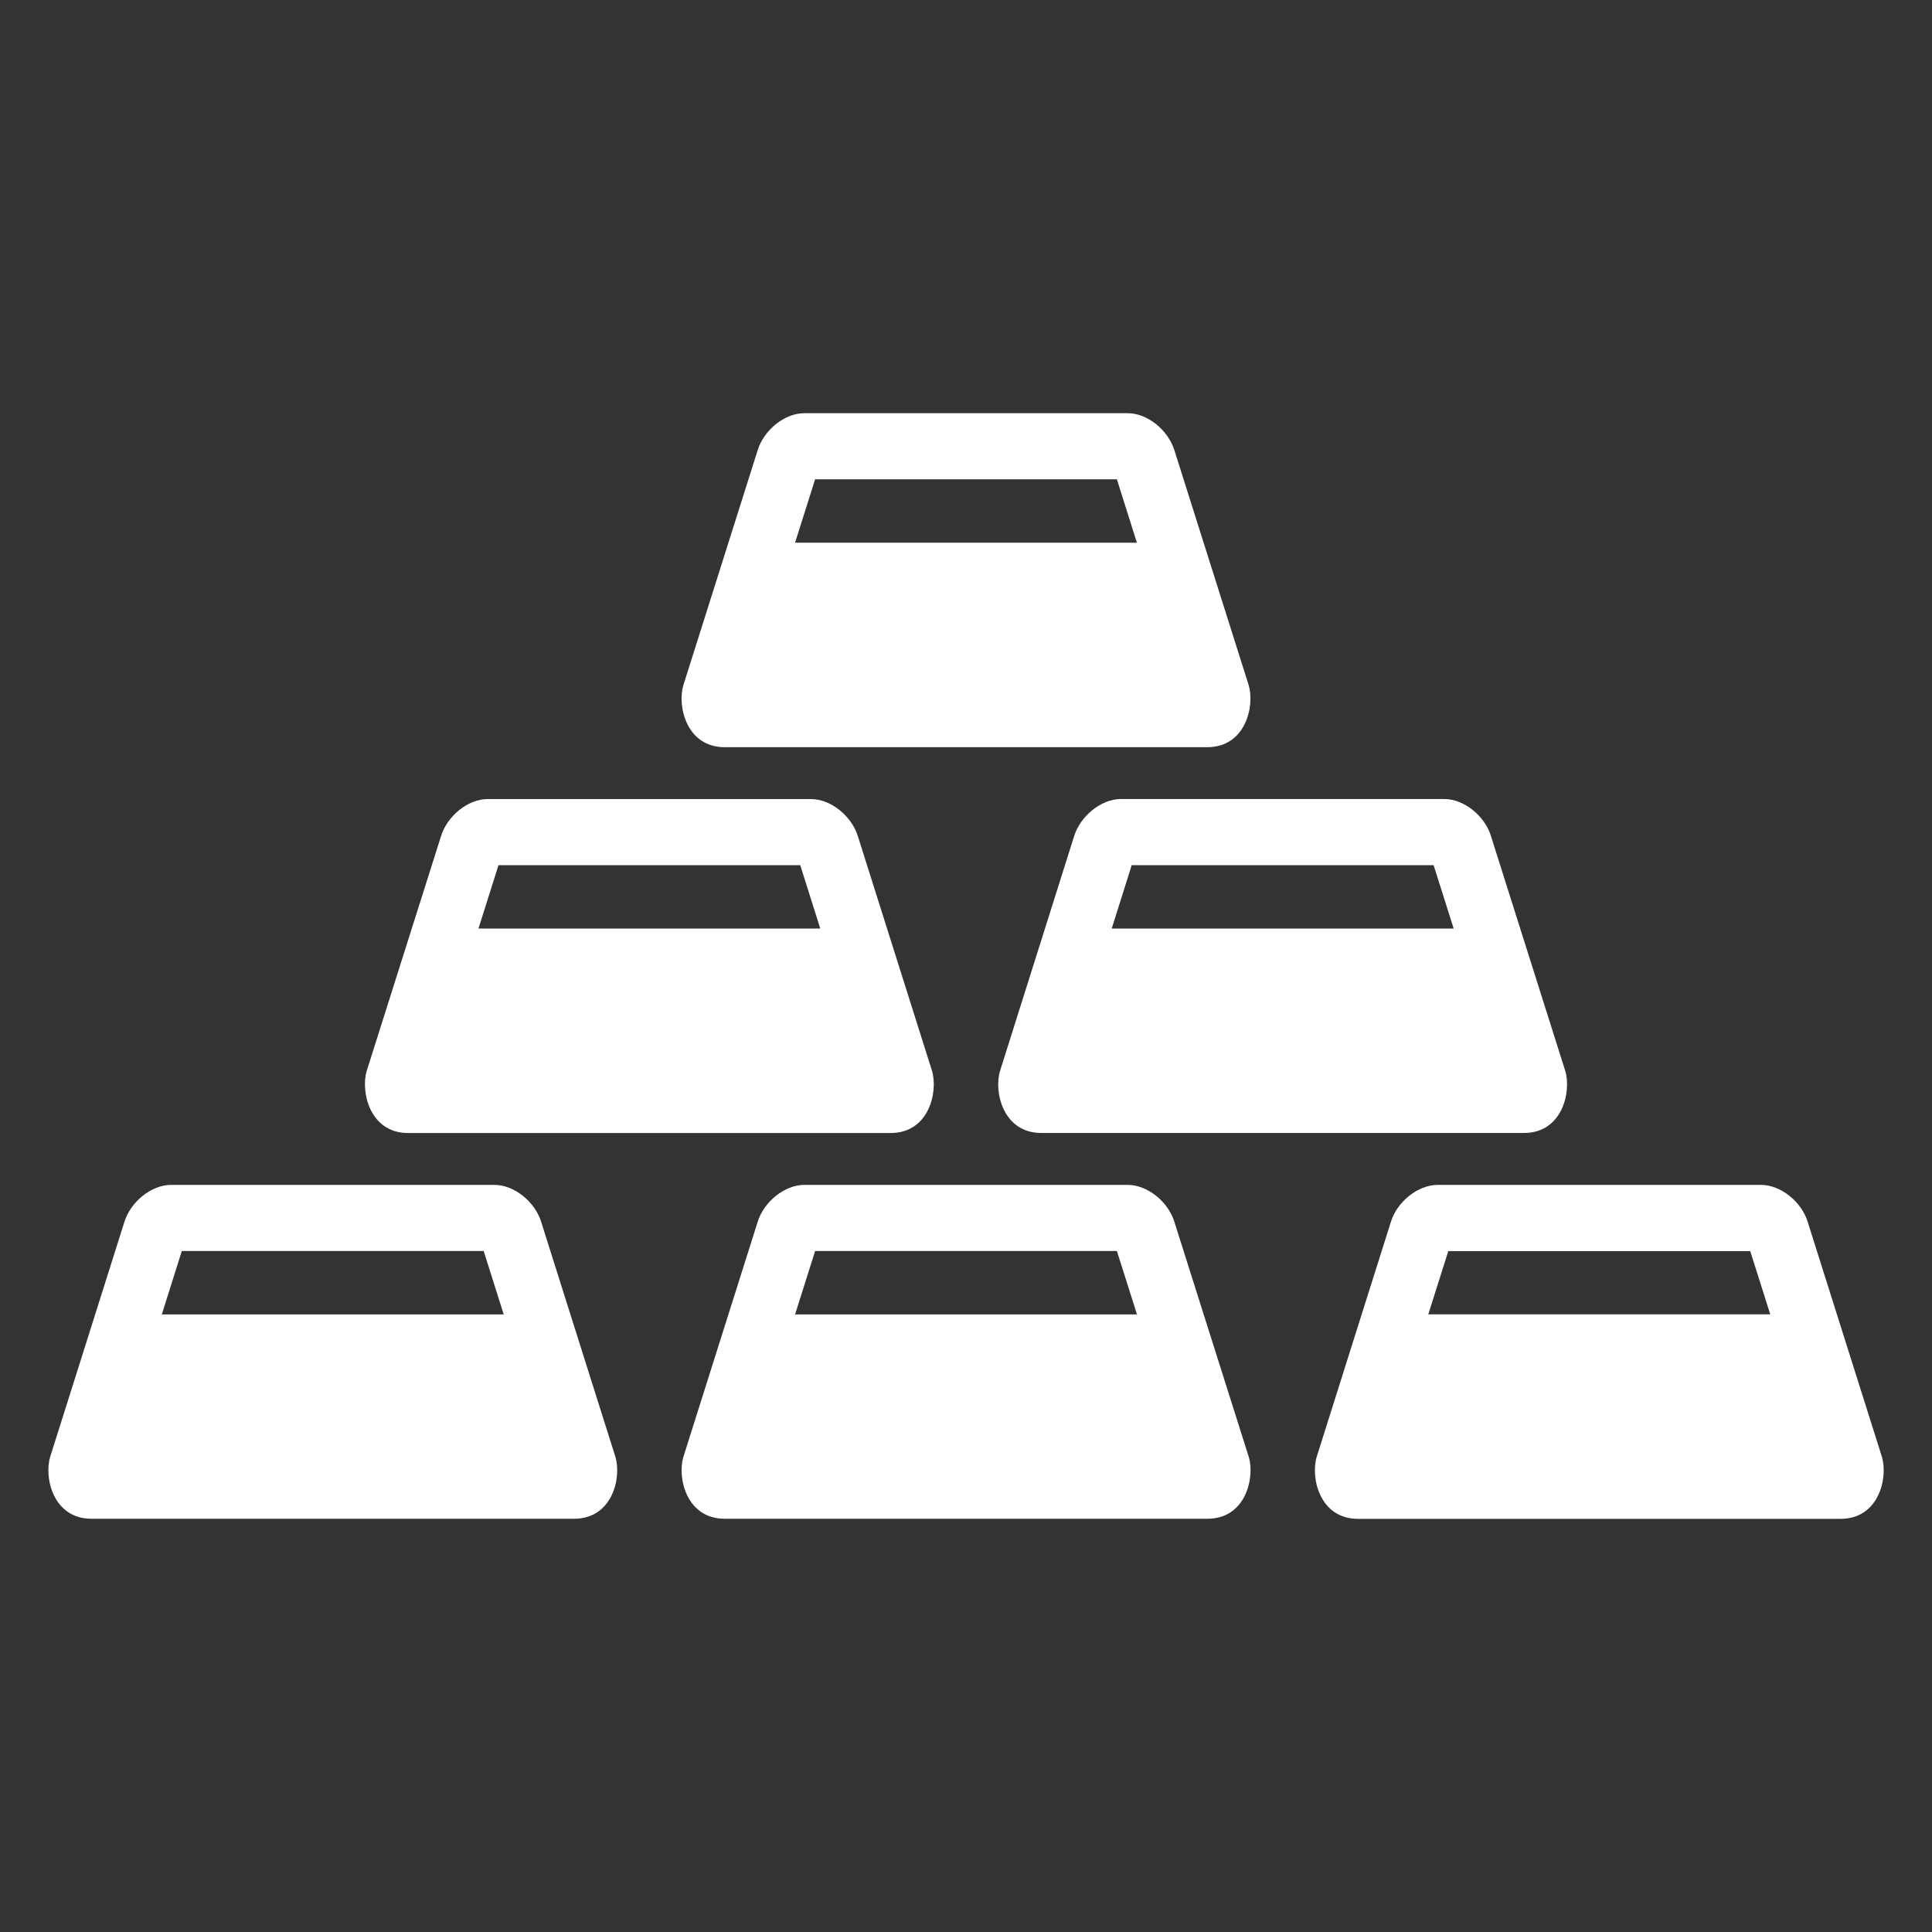 <?xml version="1.0" encoding="utf-8"?>
<!-- Generator: Adobe Illustrator 14.0.0, SVG Export Plug-In . SVG Version: 6.00 Build 43363)  -->
<!DOCTYPE svg PUBLIC "-//W3C//DTD SVG 1.1//EN" "http://www.w3.org/Graphics/SVG/1.1/DTD/svg11.dtd">
<svg version="1.1" id="Layer_1" xmlns="http://www.w3.org/2000/svg" xmlns:xlink="http://www.w3.org/1999/xlink" x="0px" y="0px"
	 width="40px" height="40px" viewBox="0 0 40 40" enable-background="new 0 0 40 40" xml:space="preserve">
<rect x="0" y="0" width="40" height="40" fill="#333333" stroke="none"/>
<g>
	<path fill="#FFFFFF" d="M16.876,9.923h6.248l0.414,1.313h-7.077L16.876,9.923z M15.005,15.47h9.989
		c0.799,0,0.986-0.857,0.859-1.283l-1.536-4.857c-0.13-0.428-0.562-0.775-0.967-0.775H16.65c-0.405,0-0.838,0.348-0.966,0.775
		l-1.536,4.857C14.02,14.612,14.207,15.47,15.005,15.47"/>
	<path fill="#FFFFFF" d="M10.321,17.912h6.247l0.415,1.313H9.906L10.321,17.912z M8.449,23.458h9.991
		c0.798,0,0.984-0.859,0.857-1.285l-1.534-4.855c-0.13-0.426-0.563-0.774-0.97-0.774h-6.698c-0.405,0-0.839,0.349-0.966,0.774
		l-1.537,4.855C7.465,22.599,7.652,23.458,8.449,23.458"/>
	<path fill="#FFFFFF" d="M29.681,17.912l0.416,1.313h-7.08l0.414-1.313H29.681z M22.237,17.317l-1.532,4.855
		c-0.131,0.426,0.057,1.285,0.854,1.285h9.993c0.798,0,0.984-0.859,0.855-1.285l-1.536-4.855c-0.127-0.426-0.562-0.774-0.967-0.774
		h-6.701C22.803,16.543,22.366,16.892,22.237,17.317"/>
	<path fill="#FFFFFF" d="M3.35,27.214l0.414-1.313h6.25l0.415,1.313H3.35z M11.207,25.306c-0.128-0.427-0.563-0.774-0.969-0.774
		H3.54c-0.404,0-0.839,0.348-0.967,0.774l-1.534,4.856c-0.13,0.425,0.057,1.282,0.855,1.282h9.992c0.798,0,0.985-0.857,0.855-1.282
		L11.207,25.306z"/>
	<path fill="#FFFFFF" d="M16.461,27.214l0.415-1.313h6.248l0.416,1.313H16.461z M24.317,25.306
		c-0.127-0.427-0.562-0.774-0.969-0.774H16.65c-0.403,0-0.839,0.348-0.966,0.774l-1.535,4.856c-0.129,0.425,0.058,1.282,0.855,1.282
		h9.995c0.797,0,0.984-0.857,0.855-1.282L24.317,25.306z"/>
	<path fill="#FFFFFF" d="M29.571,27.212l0.414-1.309h6.252l0.414,1.309H29.571z M38.963,30.162l-1.534-4.856
		c-0.127-0.427-0.563-0.774-0.969-0.774h-6.697c-0.405,0-0.842,0.348-0.969,0.774l-1.533,4.856c-0.13,0.428,0.058,1.284,0.854,1.284
		h9.992C38.905,31.446,39.092,30.59,38.963,30.162"/>
</g>
</svg>
